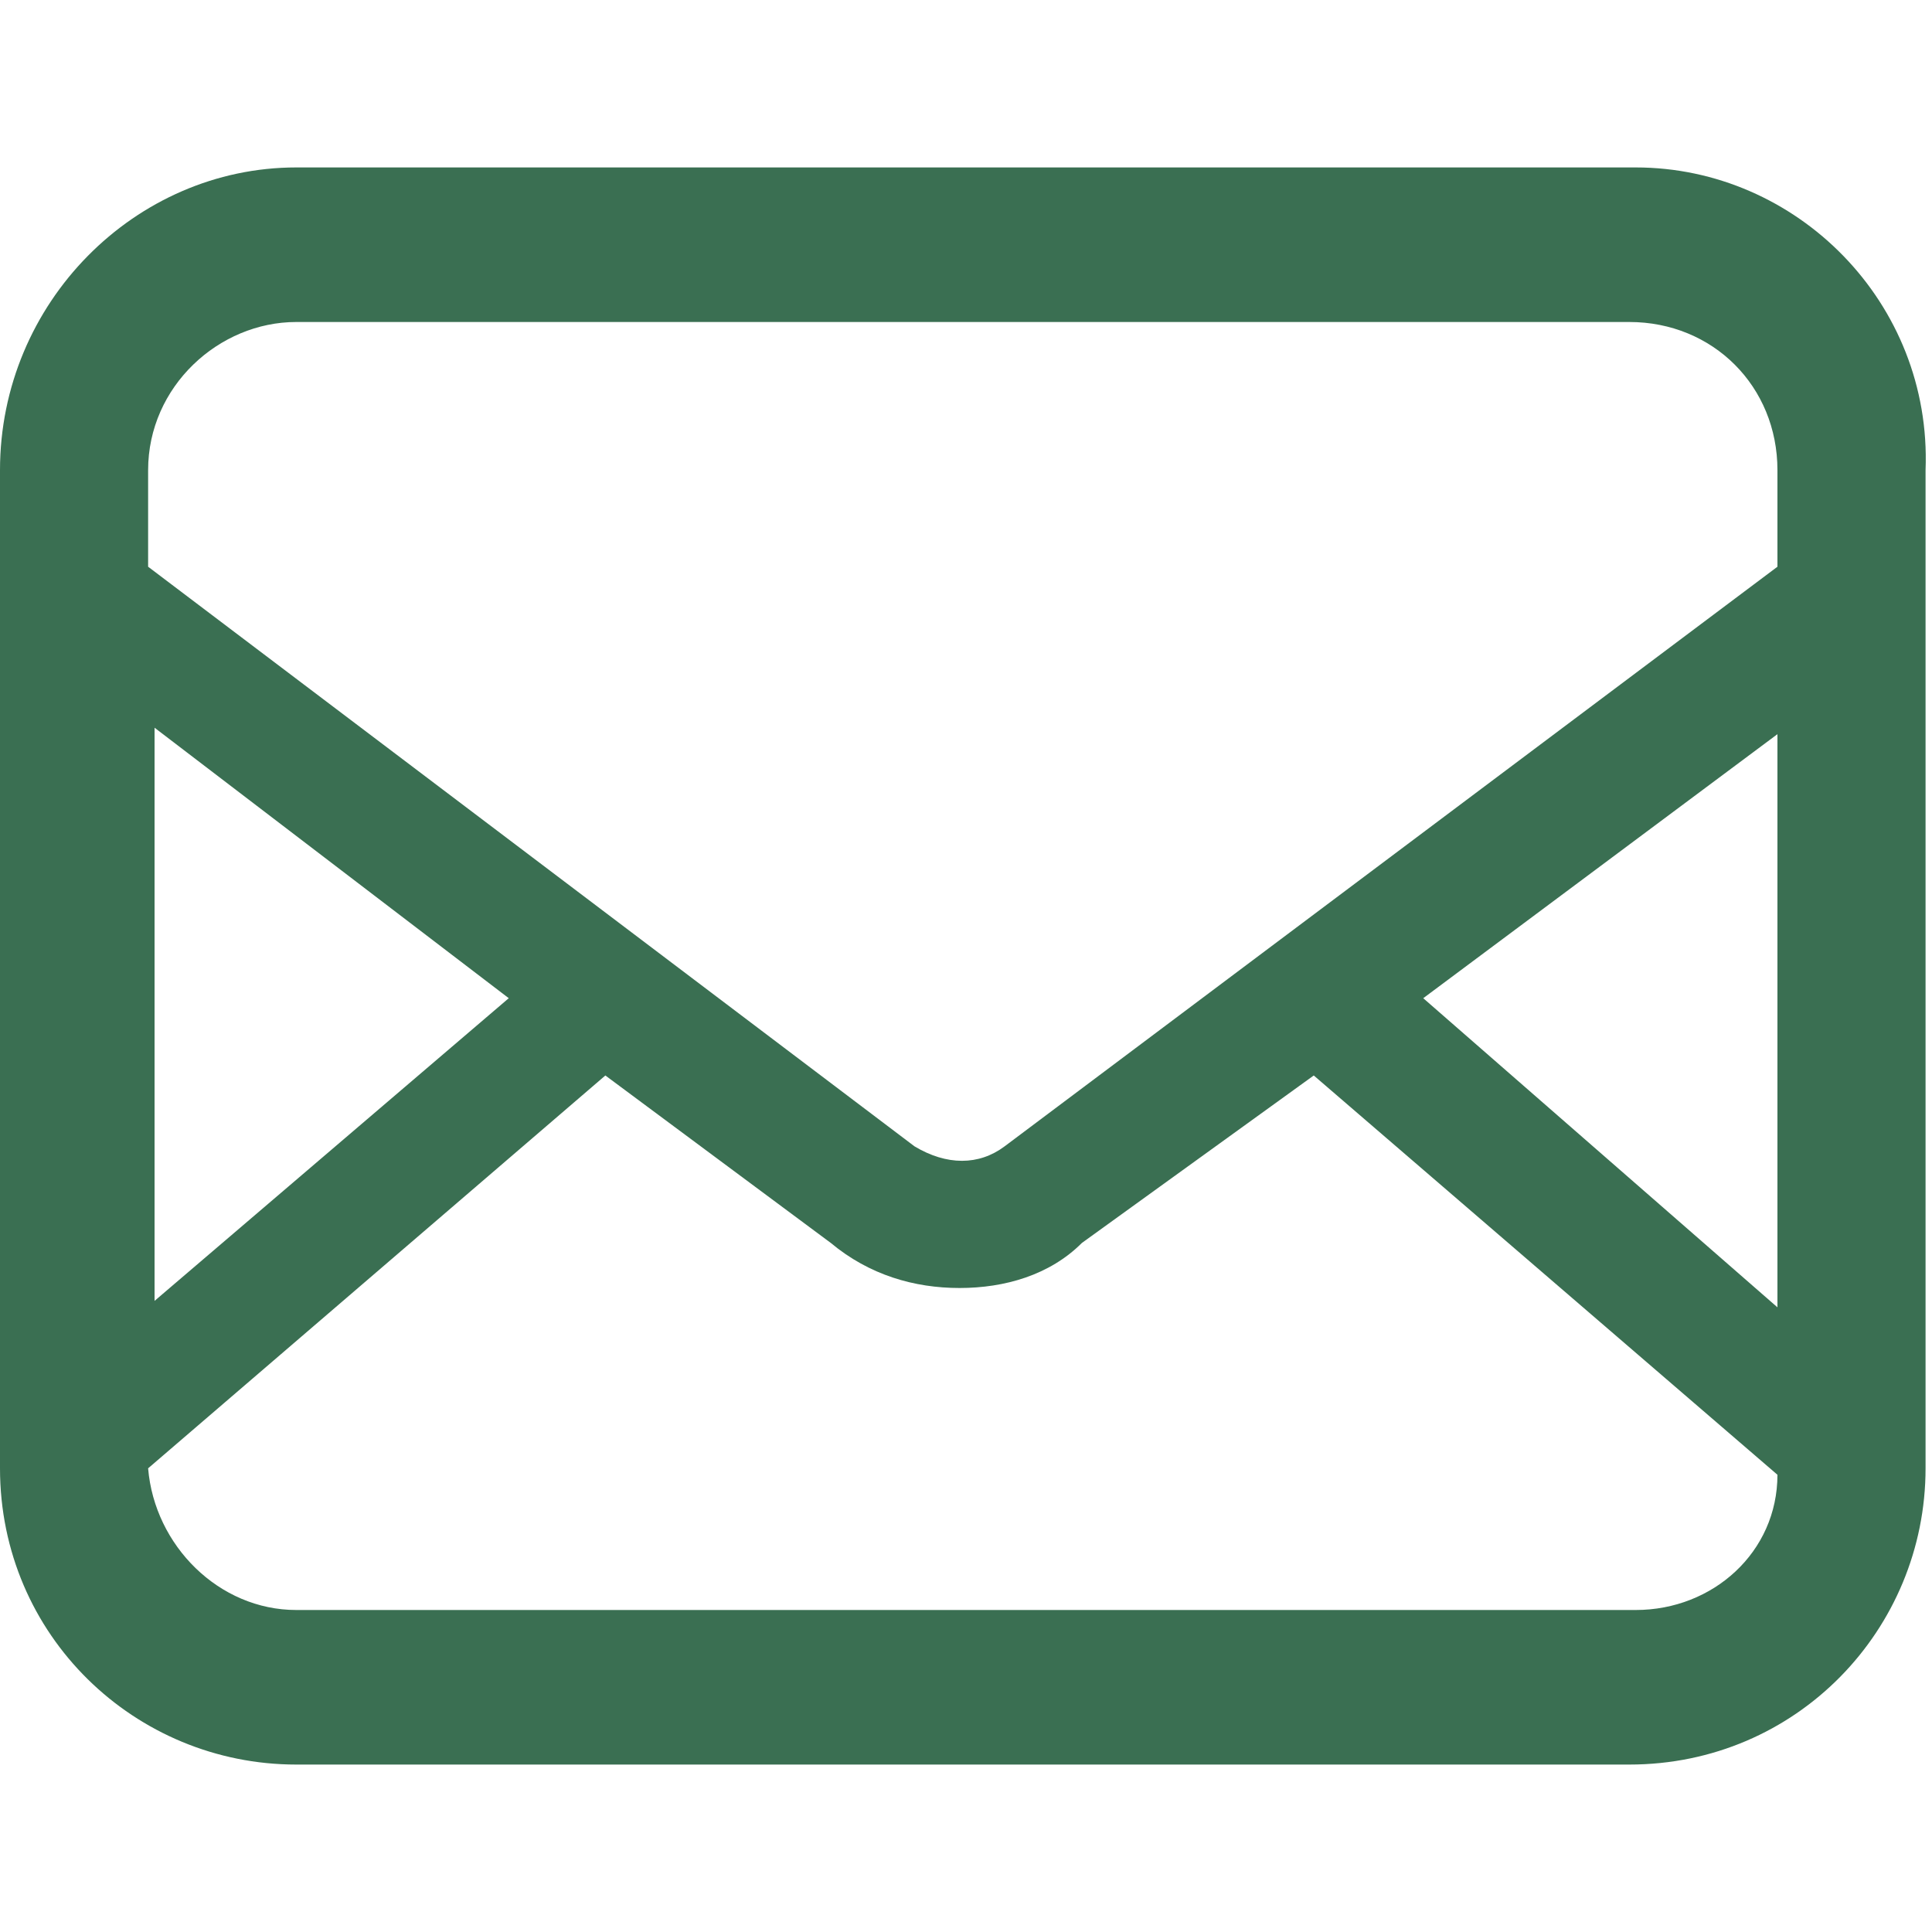 <?xml version="1.0" encoding="utf-8"?>
<!-- Generator: Adobe Illustrator 27.1.1, SVG Export Plug-In . SVG Version: 6.00 Build 0)  -->
<svg version="1.1" id="レイヤー_1" xmlns="http://www.w3.org/2000/svg" xmlns:xlink="http://www.w3.org/1999/xlink" x="0px"
	 y="0px" viewBox="0 0 30 30" style="enable-background:new 0 0 30 30;" xml:space="preserve">
<style type="text/css">
	.st0{fill:#3A6F52;}
</style>
<path class="st0" d="M25.4,2.6H4.6C2.1,2.6,0,4.7,0,7.3v15.5c0,2.6,2.1,4.6,4.6,4.6h20.7c2.6,0,4.6-2.1,4.6-4.6V7.3
	C30,4.7,27.9,2.6,25.4,2.6z M22.1,15.5l5.5-4.1v8.9L22.1,15.5z M2.3,7.3C2.3,6,3.4,5,4.6,5h20.7c1.3,0,2.3,1,2.3,2.3v1.5l-12,9
	c-0.4,0.3-0.9,0.3-1.4,0l-11.9-9V7.3z M7.9,15.5l-5.5,4.7v-8.9L7.9,15.5z M25.4,25H4.6c-1.2,0-2.2-1-2.3-2.2l7.1-6.1l3.5,2.6
	c0.6,0.5,1.3,0.7,2,0.7c0.7,0,1.4-0.2,1.9-0.7l3.6-2.6l7.2,6.2C27.6,24.1,26.6,25,25.4,25z"/>
</svg>
